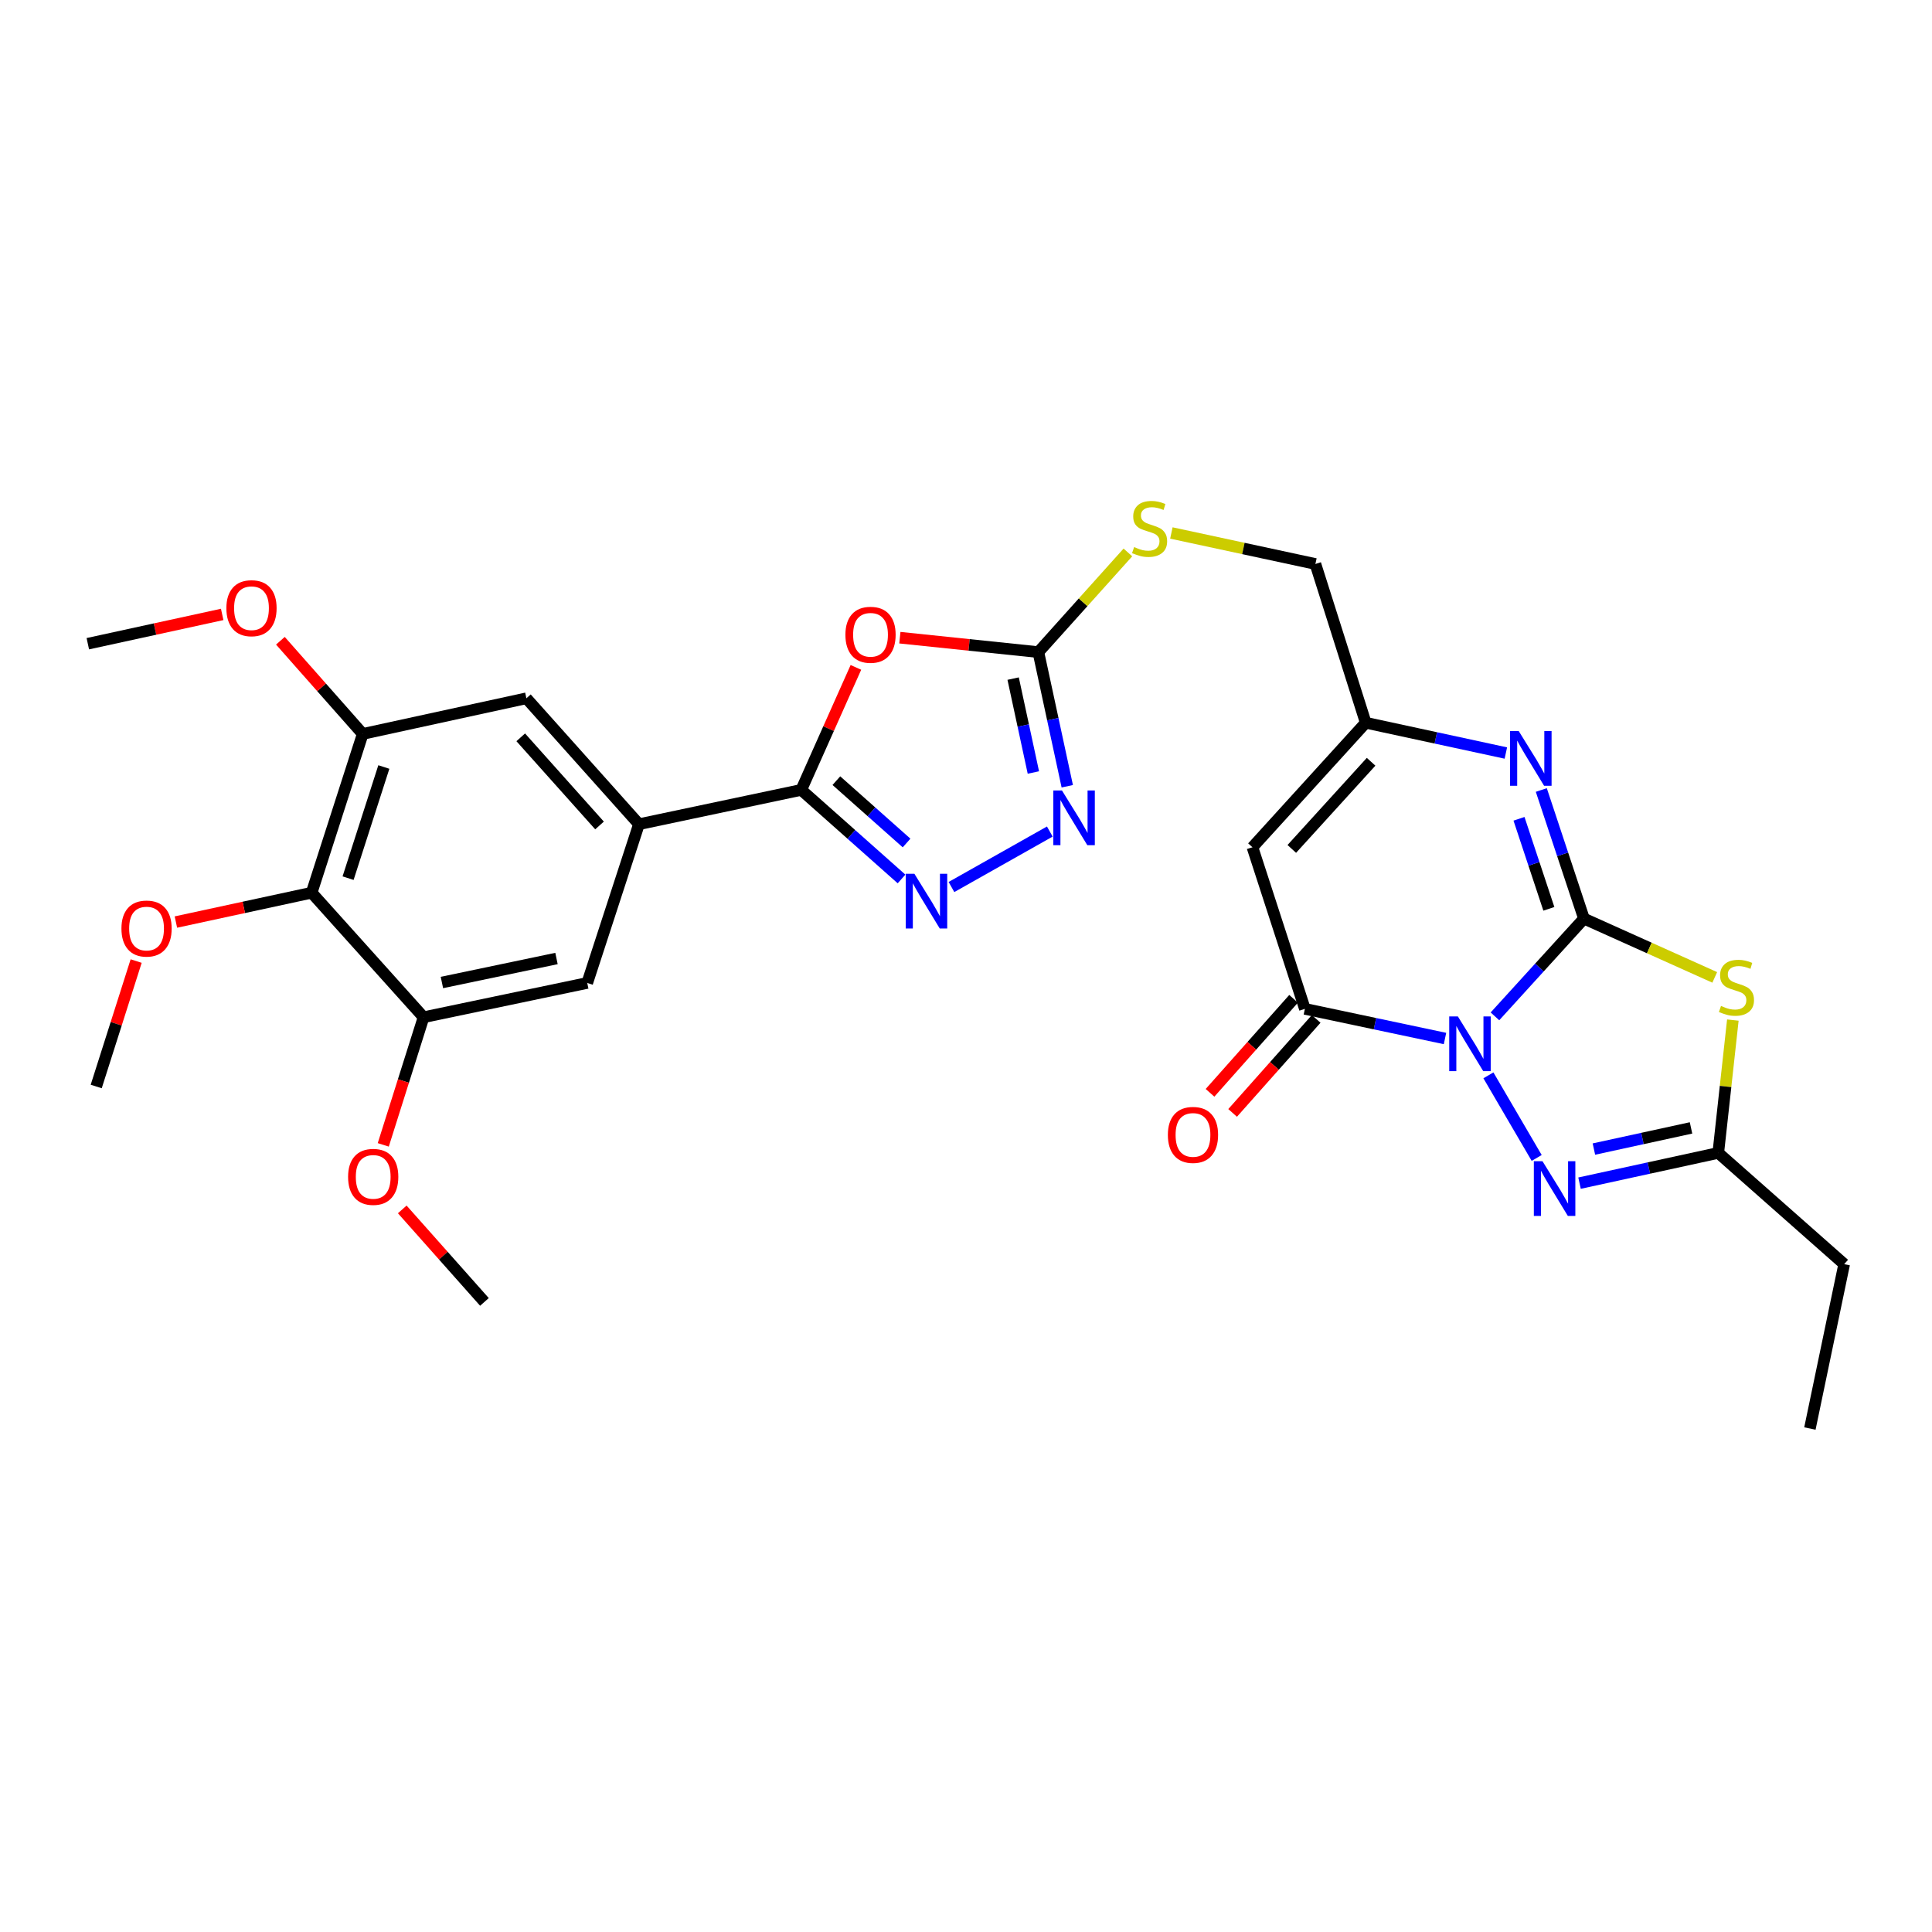 <?xml version='1.0' encoding='iso-8859-1'?>
<svg version='1.1' baseProfile='full'
              xmlns='http://www.w3.org/2000/svg'
                      xmlns:rdkit='http://www.rdkit.org/xml'
                      xmlns:xlink='http://www.w3.org/1999/xlink'
                  xml:space='preserve'
width='1000px' height='1000px' viewBox='0 0 1000 1000'>
<!-- END OF HEADER -->
<rect style='opacity:1.0;fill:#FFFFFF;stroke:none' width='1000' height='1000' x='0' y='0'> </rect>
<path class='bond-0' d='M 773.785,526.063 L 796.819,500.765' style='fill:none;fill-rule:evenodd;stroke:#0000FF;stroke-width:6px;stroke-linecap:butt;stroke-linejoin:miter;stroke-opacity:1' />
<path class='bond-0' d='M 796.819,500.765 L 819.854,475.467' style='fill:none;fill-rule:evenodd;stroke:#000000;stroke-width:6px;stroke-linecap:butt;stroke-linejoin:miter;stroke-opacity:1' />
<path class='bond-2' d='M 747.931,537.53 L 711.669,529.855' style='fill:none;fill-rule:evenodd;stroke:#0000FF;stroke-width:6px;stroke-linecap:butt;stroke-linejoin:miter;stroke-opacity:1' />
<path class='bond-2' d='M 711.669,529.855 L 675.407,522.181' style='fill:none;fill-rule:evenodd;stroke:#000000;stroke-width:6px;stroke-linecap:butt;stroke-linejoin:miter;stroke-opacity:1' />
<path class='bond-3' d='M 770.399,556.595 L 795.388,599.352' style='fill:none;fill-rule:evenodd;stroke:#0000FF;stroke-width:6px;stroke-linecap:butt;stroke-linejoin:miter;stroke-opacity:1' />
<path class='bond-1' d='M 819.854,475.467 L 853.7,490.68' style='fill:none;fill-rule:evenodd;stroke:#000000;stroke-width:6px;stroke-linecap:butt;stroke-linejoin:miter;stroke-opacity:1' />
<path class='bond-1' d='M 853.7,490.68 L 887.545,505.894' style='fill:none;fill-rule:evenodd;stroke:#CCCC00;stroke-width:6px;stroke-linecap:butt;stroke-linejoin:miter;stroke-opacity:1' />
<path class='bond-4' d='M 819.854,475.467 L 808.814,442.184' style='fill:none;fill-rule:evenodd;stroke:#000000;stroke-width:6px;stroke-linecap:butt;stroke-linejoin:miter;stroke-opacity:1' />
<path class='bond-4' d='M 808.814,442.184 L 797.775,408.902' style='fill:none;fill-rule:evenodd;stroke:#0000FF;stroke-width:6px;stroke-linecap:butt;stroke-linejoin:miter;stroke-opacity:1' />
<path class='bond-4' d='M 801.688,470.409 L 793.96,447.111' style='fill:none;fill-rule:evenodd;stroke:#000000;stroke-width:6px;stroke-linecap:butt;stroke-linejoin:miter;stroke-opacity:1' />
<path class='bond-4' d='M 793.96,447.111 L 786.233,423.813' style='fill:none;fill-rule:evenodd;stroke:#0000FF;stroke-width:6px;stroke-linecap:butt;stroke-linejoin:miter;stroke-opacity:1' />
<path class='bond-30' d='M 896.919,527.986 L 893.146,562.364' style='fill:none;fill-rule:evenodd;stroke:#CCCC00;stroke-width:6px;stroke-linecap:butt;stroke-linejoin:miter;stroke-opacity:1' />
<path class='bond-30' d='M 893.146,562.364 L 889.373,596.743' style='fill:none;fill-rule:evenodd;stroke:#000000;stroke-width:6px;stroke-linecap:butt;stroke-linejoin:miter;stroke-opacity:1' />
<path class='bond-8' d='M 675.407,522.181 L 648.263,438.533' style='fill:none;fill-rule:evenodd;stroke:#000000;stroke-width:6px;stroke-linecap:butt;stroke-linejoin:miter;stroke-opacity:1' />
<path class='bond-20' d='M 669.559,516.982 L 647.931,541.314' style='fill:none;fill-rule:evenodd;stroke:#000000;stroke-width:6px;stroke-linecap:butt;stroke-linejoin:miter;stroke-opacity:1' />
<path class='bond-20' d='M 647.931,541.314 L 626.303,565.646' style='fill:none;fill-rule:evenodd;stroke:#FF0000;stroke-width:6px;stroke-linecap:butt;stroke-linejoin:miter;stroke-opacity:1' />
<path class='bond-20' d='M 681.255,527.379 L 659.628,551.711' style='fill:none;fill-rule:evenodd;stroke:#000000;stroke-width:6px;stroke-linecap:butt;stroke-linejoin:miter;stroke-opacity:1' />
<path class='bond-20' d='M 659.628,551.711 L 638,576.043' style='fill:none;fill-rule:evenodd;stroke:#FF0000;stroke-width:6px;stroke-linecap:butt;stroke-linejoin:miter;stroke-opacity:1' />
<path class='bond-11' d='M 817.564,612.396 L 853.468,604.57' style='fill:none;fill-rule:evenodd;stroke:#0000FF;stroke-width:6px;stroke-linecap:butt;stroke-linejoin:miter;stroke-opacity:1' />
<path class='bond-11' d='M 853.468,604.57 L 889.373,596.743' style='fill:none;fill-rule:evenodd;stroke:#000000;stroke-width:6px;stroke-linecap:butt;stroke-linejoin:miter;stroke-opacity:1' />
<path class='bond-11' d='M 825.002,594.757 L 850.135,589.279' style='fill:none;fill-rule:evenodd;stroke:#0000FF;stroke-width:6px;stroke-linecap:butt;stroke-linejoin:miter;stroke-opacity:1' />
<path class='bond-11' d='M 850.135,589.279 L 875.269,583.8' style='fill:none;fill-rule:evenodd;stroke:#000000;stroke-width:6px;stroke-linecap:butt;stroke-linejoin:miter;stroke-opacity:1' />
<path class='bond-31' d='M 779.428,389.765 L 743.163,381.928' style='fill:none;fill-rule:evenodd;stroke:#0000FF;stroke-width:6px;stroke-linecap:butt;stroke-linejoin:miter;stroke-opacity:1' />
<path class='bond-31' d='M 743.163,381.928 L 706.898,374.091' style='fill:none;fill-rule:evenodd;stroke:#000000;stroke-width:6px;stroke-linecap:butt;stroke-linejoin:miter;stroke-opacity:1' />
<path class='bond-5' d='M 465.765,330.063 L 501.61,333.797' style='fill:none;fill-rule:evenodd;stroke:#FF0000;stroke-width:6px;stroke-linecap:butt;stroke-linejoin:miter;stroke-opacity:1' />
<path class='bond-5' d='M 501.61,333.797 L 537.455,337.532' style='fill:none;fill-rule:evenodd;stroke:#000000;stroke-width:6px;stroke-linecap:butt;stroke-linejoin:miter;stroke-opacity:1' />
<path class='bond-6' d='M 443.015,345.441 L 428.871,377.146' style='fill:none;fill-rule:evenodd;stroke:#FF0000;stroke-width:6px;stroke-linecap:butt;stroke-linejoin:miter;stroke-opacity:1' />
<path class='bond-6' d='M 428.871,377.146 L 414.727,408.851' style='fill:none;fill-rule:evenodd;stroke:#000000;stroke-width:6px;stroke-linecap:butt;stroke-linejoin:miter;stroke-opacity:1' />
<path class='bond-13' d='M 414.727,408.851 L 330.722,426.605' style='fill:none;fill-rule:evenodd;stroke:#000000;stroke-width:6px;stroke-linecap:butt;stroke-linejoin:miter;stroke-opacity:1' />
<path class='bond-32' d='M 414.727,408.851 L 440.681,431.902' style='fill:none;fill-rule:evenodd;stroke:#000000;stroke-width:6px;stroke-linecap:butt;stroke-linejoin:miter;stroke-opacity:1' />
<path class='bond-32' d='M 440.681,431.902 L 466.635,454.953' style='fill:none;fill-rule:evenodd;stroke:#0000FF;stroke-width:6px;stroke-linecap:butt;stroke-linejoin:miter;stroke-opacity:1' />
<path class='bond-32' d='M 432.905,404.065 L 451.073,420.201' style='fill:none;fill-rule:evenodd;stroke:#000000;stroke-width:6px;stroke-linecap:butt;stroke-linejoin:miter;stroke-opacity:1' />
<path class='bond-32' d='M 451.073,420.201 L 469.241,436.336' style='fill:none;fill-rule:evenodd;stroke:#0000FF;stroke-width:6px;stroke-linecap:butt;stroke-linejoin:miter;stroke-opacity:1' />
<path class='bond-7' d='M 492.475,459.12 L 543.377,430.405' style='fill:none;fill-rule:evenodd;stroke:#0000FF;stroke-width:6px;stroke-linecap:butt;stroke-linejoin:miter;stroke-opacity:1' />
<path class='bond-12' d='M 648.263,438.533 L 706.898,374.091' style='fill:none;fill-rule:evenodd;stroke:#000000;stroke-width:6px;stroke-linecap:butt;stroke-linejoin:miter;stroke-opacity:1' />
<path class='bond-12' d='M 668.634,439.399 L 709.678,394.29' style='fill:none;fill-rule:evenodd;stroke:#000000;stroke-width:6px;stroke-linecap:butt;stroke-linejoin:miter;stroke-opacity:1' />
<path class='bond-9' d='M 537.455,337.532 L 560.625,311.738' style='fill:none;fill-rule:evenodd;stroke:#000000;stroke-width:6px;stroke-linecap:butt;stroke-linejoin:miter;stroke-opacity:1' />
<path class='bond-9' d='M 560.625,311.738 L 583.795,285.944' style='fill:none;fill-rule:evenodd;stroke:#CCCC00;stroke-width:6px;stroke-linecap:butt;stroke-linejoin:miter;stroke-opacity:1' />
<path class='bond-10' d='M 537.455,337.532 L 544.935,372.248' style='fill:none;fill-rule:evenodd;stroke:#000000;stroke-width:6px;stroke-linecap:butt;stroke-linejoin:miter;stroke-opacity:1' />
<path class='bond-10' d='M 544.935,372.248 L 552.415,406.964' style='fill:none;fill-rule:evenodd;stroke:#0000FF;stroke-width:6px;stroke-linecap:butt;stroke-linejoin:miter;stroke-opacity:1' />
<path class='bond-10' d='M 524.4,351.243 L 529.637,375.544' style='fill:none;fill-rule:evenodd;stroke:#000000;stroke-width:6px;stroke-linecap:butt;stroke-linejoin:miter;stroke-opacity:1' />
<path class='bond-10' d='M 529.637,375.544 L 534.873,399.846' style='fill:none;fill-rule:evenodd;stroke:#0000FF;stroke-width:6px;stroke-linecap:butt;stroke-linejoin:miter;stroke-opacity:1' />
<path class='bond-25' d='M 889.373,596.743 L 954.545,654.317' style='fill:none;fill-rule:evenodd;stroke:#000000;stroke-width:6px;stroke-linecap:butt;stroke-linejoin:miter;stroke-opacity:1' />
<path class='bond-21' d='M 706.898,374.091 L 680.85,291.913' style='fill:none;fill-rule:evenodd;stroke:#000000;stroke-width:6px;stroke-linecap:butt;stroke-linejoin:miter;stroke-opacity:1' />
<path class='bond-17' d='M 330.722,426.605 L 303.953,508.774' style='fill:none;fill-rule:evenodd;stroke:#000000;stroke-width:6px;stroke-linecap:butt;stroke-linejoin:miter;stroke-opacity:1' />
<path class='bond-18' d='M 330.722,426.605 L 272.462,361.432' style='fill:none;fill-rule:evenodd;stroke:#000000;stroke-width:6px;stroke-linecap:butt;stroke-linejoin:miter;stroke-opacity:1' />
<path class='bond-18' d='M 310.316,427.259 L 269.534,381.638' style='fill:none;fill-rule:evenodd;stroke:#000000;stroke-width:6px;stroke-linecap:butt;stroke-linejoin:miter;stroke-opacity:1' />
<path class='bond-14' d='M 161.306,462.069 L 187.745,379.882' style='fill:none;fill-rule:evenodd;stroke:#000000;stroke-width:6px;stroke-linecap:butt;stroke-linejoin:miter;stroke-opacity:1' />
<path class='bond-14' d='M 180.169,454.533 L 198.677,397.002' style='fill:none;fill-rule:evenodd;stroke:#000000;stroke-width:6px;stroke-linecap:butt;stroke-linejoin:miter;stroke-opacity:1' />
<path class='bond-22' d='M 161.306,462.069 L 126.175,469.661' style='fill:none;fill-rule:evenodd;stroke:#000000;stroke-width:6px;stroke-linecap:butt;stroke-linejoin:miter;stroke-opacity:1' />
<path class='bond-22' d='M 126.175,469.661 L 91.044,477.253' style='fill:none;fill-rule:evenodd;stroke:#FF0000;stroke-width:6px;stroke-linecap:butt;stroke-linejoin:miter;stroke-opacity:1' />
<path class='bond-33' d='M 161.306,462.069 L 219.236,526.519' style='fill:none;fill-rule:evenodd;stroke:#000000;stroke-width:6px;stroke-linecap:butt;stroke-linejoin:miter;stroke-opacity:1' />
<path class='bond-15' d='M 219.236,526.519 L 303.953,508.774' style='fill:none;fill-rule:evenodd;stroke:#000000;stroke-width:6px;stroke-linecap:butt;stroke-linejoin:miter;stroke-opacity:1' />
<path class='bond-15' d='M 228.735,508.54 L 288.037,496.119' style='fill:none;fill-rule:evenodd;stroke:#000000;stroke-width:6px;stroke-linecap:butt;stroke-linejoin:miter;stroke-opacity:1' />
<path class='bond-23' d='M 219.236,526.519 L 208.806,559.549' style='fill:none;fill-rule:evenodd;stroke:#000000;stroke-width:6px;stroke-linecap:butt;stroke-linejoin:miter;stroke-opacity:1' />
<path class='bond-23' d='M 208.806,559.549 L 198.376,592.579' style='fill:none;fill-rule:evenodd;stroke:#FF0000;stroke-width:6px;stroke-linecap:butt;stroke-linejoin:miter;stroke-opacity:1' />
<path class='bond-16' d='M 187.745,379.882 L 272.462,361.432' style='fill:none;fill-rule:evenodd;stroke:#000000;stroke-width:6px;stroke-linecap:butt;stroke-linejoin:miter;stroke-opacity:1' />
<path class='bond-24' d='M 187.745,379.882 L 166.439,355.767' style='fill:none;fill-rule:evenodd;stroke:#000000;stroke-width:6px;stroke-linecap:butt;stroke-linejoin:miter;stroke-opacity:1' />
<path class='bond-24' d='M 166.439,355.767 L 145.133,331.652' style='fill:none;fill-rule:evenodd;stroke:#FF0000;stroke-width:6px;stroke-linecap:butt;stroke-linejoin:miter;stroke-opacity:1' />
<path class='bond-19' d='M 606.303,275.865 L 643.576,283.889' style='fill:none;fill-rule:evenodd;stroke:#CCCC00;stroke-width:6px;stroke-linecap:butt;stroke-linejoin:miter;stroke-opacity:1' />
<path class='bond-19' d='M 643.576,283.889 L 680.85,291.913' style='fill:none;fill-rule:evenodd;stroke:#000000;stroke-width:6px;stroke-linecap:butt;stroke-linejoin:miter;stroke-opacity:1' />
<path class='bond-26' d='M 70.475,497.442 L 60.138,529.904' style='fill:none;fill-rule:evenodd;stroke:#FF0000;stroke-width:6px;stroke-linecap:butt;stroke-linejoin:miter;stroke-opacity:1' />
<path class='bond-26' d='M 60.138,529.904 L 49.802,562.366' style='fill:none;fill-rule:evenodd;stroke:#000000;stroke-width:6px;stroke-linecap:butt;stroke-linejoin:miter;stroke-opacity:1' />
<path class='bond-28' d='M 208.208,625.99 L 229.476,649.93' style='fill:none;fill-rule:evenodd;stroke:#FF0000;stroke-width:6px;stroke-linecap:butt;stroke-linejoin:miter;stroke-opacity:1' />
<path class='bond-28' d='M 229.476,649.93 L 250.744,673.87' style='fill:none;fill-rule:evenodd;stroke:#000000;stroke-width:6px;stroke-linecap:butt;stroke-linejoin:miter;stroke-opacity:1' />
<path class='bond-27' d='M 115.004,318.024 L 80.229,325.605' style='fill:none;fill-rule:evenodd;stroke:#FF0000;stroke-width:6px;stroke-linecap:butt;stroke-linejoin:miter;stroke-opacity:1' />
<path class='bond-27' d='M 80.229,325.605 L 45.455,333.185' style='fill:none;fill-rule:evenodd;stroke:#000000;stroke-width:6px;stroke-linecap:butt;stroke-linejoin:miter;stroke-opacity:1' />
<path class='bond-29' d='M 954.545,654.317 L 936.8,739.399' style='fill:none;fill-rule:evenodd;stroke:#000000;stroke-width:6px;stroke-linecap:butt;stroke-linejoin:miter;stroke-opacity:1' />
<path  class='atom-0' d='M 754.594 526.105
L 763.874 541.105
Q 764.794 542.585, 766.274 545.265
Q 767.754 547.945, 767.834 548.105
L 767.834 526.105
L 771.594 526.105
L 771.594 554.425
L 767.714 554.425
L 757.754 538.025
Q 756.594 536.105, 755.354 533.905
Q 754.154 531.705, 753.794 531.025
L 753.794 554.425
L 750.114 554.425
L 750.114 526.105
L 754.594 526.105
' fill='#0000FF'/>
<path  class='atom-2' d='M 890.789 520.668
Q 891.109 520.788, 892.429 521.348
Q 893.749 521.908, 895.189 522.268
Q 896.669 522.588, 898.109 522.588
Q 900.789 522.588, 902.349 521.308
Q 903.909 519.988, 903.909 517.708
Q 903.909 516.148, 903.109 515.188
Q 902.349 514.228, 901.149 513.708
Q 899.949 513.188, 897.949 512.588
Q 895.429 511.828, 893.909 511.108
Q 892.429 510.388, 891.349 508.868
Q 890.309 507.348, 890.309 504.788
Q 890.309 501.228, 892.709 499.028
Q 895.149 496.828, 899.949 496.828
Q 903.229 496.828, 906.949 498.388
L 906.029 501.468
Q 902.629 500.068, 900.069 500.068
Q 897.309 500.068, 895.789 501.228
Q 894.269 502.348, 894.309 504.308
Q 894.309 505.828, 895.069 506.748
Q 895.869 507.668, 896.989 508.188
Q 898.149 508.708, 900.069 509.308
Q 902.629 510.108, 904.149 510.908
Q 905.669 511.708, 906.749 513.348
Q 907.869 514.948, 907.869 517.708
Q 907.869 521.628, 905.229 523.748
Q 902.629 525.828, 898.269 525.828
Q 895.749 525.828, 893.829 525.268
Q 891.949 524.748, 889.709 523.828
L 890.789 520.668
' fill='#CCCC00'/>
<path  class='atom-4' d='M 798.396 601.05
L 807.676 616.05
Q 808.596 617.53, 810.076 620.21
Q 811.556 622.89, 811.636 623.05
L 811.636 601.05
L 815.396 601.05
L 815.396 629.37
L 811.516 629.37
L 801.556 612.97
Q 800.396 611.05, 799.156 608.85
Q 797.956 606.65, 797.596 605.97
L 797.596 629.37
L 793.916 629.37
L 793.916 601.05
L 798.396 601.05
' fill='#0000FF'/>
<path  class='atom-5' d='M 786.094 378.398
L 795.374 393.398
Q 796.294 394.878, 797.774 397.558
Q 799.254 400.238, 799.334 400.398
L 799.334 378.398
L 803.094 378.398
L 803.094 406.718
L 799.214 406.718
L 789.254 390.318
Q 788.094 388.398, 786.854 386.198
Q 785.654 383.998, 785.294 383.318
L 785.294 406.718
L 781.614 406.718
L 781.614 378.398
L 786.094 378.398
' fill='#0000FF'/>
<path  class='atom-6' d='M 437.582 328.561
Q 437.582 321.761, 440.942 317.961
Q 444.302 314.161, 450.582 314.161
Q 456.862 314.161, 460.222 317.961
Q 463.582 321.761, 463.582 328.561
Q 463.582 335.441, 460.182 339.361
Q 456.782 343.241, 450.582 343.241
Q 444.342 343.241, 440.942 339.361
Q 437.582 335.481, 437.582 328.561
M 450.582 340.041
Q 454.902 340.041, 457.222 337.161
Q 459.582 334.241, 459.582 328.561
Q 459.582 323.001, 457.222 320.201
Q 454.902 317.361, 450.582 317.361
Q 446.262 317.361, 443.902 320.161
Q 441.582 322.961, 441.582 328.561
Q 441.582 334.281, 443.902 337.161
Q 446.262 340.041, 450.582 340.041
' fill='#FF0000'/>
<path  class='atom-8' d='M 473.282 452.256
L 482.562 467.256
Q 483.482 468.736, 484.962 471.416
Q 486.442 474.096, 486.522 474.256
L 486.522 452.256
L 490.282 452.256
L 490.282 480.576
L 486.402 480.576
L 476.442 464.176
Q 475.282 462.256, 474.042 460.056
Q 472.842 457.856, 472.482 457.176
L 472.482 480.576
L 468.802 480.576
L 468.802 452.256
L 473.282 452.256
' fill='#0000FF'/>
<path  class='atom-11' d='M 549.679 409.158
L 558.959 424.158
Q 559.879 425.638, 561.359 428.318
Q 562.839 430.998, 562.919 431.158
L 562.919 409.158
L 566.679 409.158
L 566.679 437.478
L 562.799 437.478
L 552.839 421.078
Q 551.679 419.158, 550.439 416.958
Q 549.239 414.758, 548.879 414.078
L 548.879 437.478
L 545.199 437.478
L 545.199 409.158
L 549.679 409.158
' fill='#0000FF'/>
<path  class='atom-20' d='M 587.028 283.158
Q 587.348 283.278, 588.668 283.838
Q 589.988 284.398, 591.428 284.758
Q 592.908 285.078, 594.348 285.078
Q 597.028 285.078, 598.588 283.798
Q 600.148 282.478, 600.148 280.198
Q 600.148 278.638, 599.348 277.678
Q 598.588 276.718, 597.388 276.198
Q 596.188 275.678, 594.188 275.078
Q 591.668 274.318, 590.148 273.598
Q 588.668 272.878, 587.588 271.358
Q 586.548 269.838, 586.548 267.278
Q 586.548 263.718, 588.948 261.518
Q 591.388 259.318, 596.188 259.318
Q 599.468 259.318, 603.188 260.878
L 602.268 263.958
Q 598.868 262.558, 596.308 262.558
Q 593.548 262.558, 592.028 263.718
Q 590.508 264.838, 590.548 266.798
Q 590.548 268.318, 591.308 269.238
Q 592.108 270.158, 593.228 270.678
Q 594.388 271.198, 596.308 271.798
Q 598.868 272.598, 600.388 273.398
Q 601.908 274.198, 602.988 275.838
Q 604.108 277.438, 604.108 280.198
Q 604.108 284.118, 601.468 286.238
Q 598.868 288.318, 594.508 288.318
Q 591.988 288.318, 590.068 287.758
Q 588.188 287.238, 585.948 286.318
L 587.028 283.158
' fill='#CCCC00'/>
<path  class='atom-21' d='M 604.486 587.425
Q 604.486 580.625, 607.846 576.825
Q 611.206 573.025, 617.486 573.025
Q 623.766 573.025, 627.126 576.825
Q 630.486 580.625, 630.486 587.425
Q 630.486 594.305, 627.086 598.225
Q 623.686 602.105, 617.486 602.105
Q 611.246 602.105, 607.846 598.225
Q 604.486 594.345, 604.486 587.425
M 617.486 598.905
Q 621.806 598.905, 624.126 596.025
Q 626.486 593.105, 626.486 587.425
Q 626.486 581.865, 624.126 579.065
Q 621.806 576.225, 617.486 576.225
Q 613.166 576.225, 610.806 579.025
Q 608.486 581.825, 608.486 587.425
Q 608.486 593.145, 610.806 596.025
Q 613.166 598.905, 617.486 598.905
' fill='#FF0000'/>
<path  class='atom-23' d='M 62.858 480.615
Q 62.858 473.815, 66.218 470.015
Q 69.578 466.215, 75.858 466.215
Q 82.138 466.215, 85.498 470.015
Q 88.858 473.815, 88.858 480.615
Q 88.858 487.495, 85.458 491.415
Q 82.058 495.295, 75.858 495.295
Q 69.618 495.295, 66.218 491.415
Q 62.858 487.535, 62.858 480.615
M 75.858 492.095
Q 80.178 492.095, 82.498 489.215
Q 84.858 486.295, 84.858 480.615
Q 84.858 475.055, 82.498 472.255
Q 80.178 469.415, 75.858 469.415
Q 71.538 469.415, 69.178 472.215
Q 66.858 475.015, 66.858 480.615
Q 66.858 486.335, 69.178 489.215
Q 71.538 492.095, 75.858 492.095
' fill='#FF0000'/>
<path  class='atom-24' d='M 180.17 609.143
Q 180.17 602.343, 183.53 598.543
Q 186.89 594.743, 193.17 594.743
Q 199.45 594.743, 202.81 598.543
Q 206.17 602.343, 206.17 609.143
Q 206.17 616.023, 202.77 619.943
Q 199.37 623.823, 193.17 623.823
Q 186.93 623.823, 183.53 619.943
Q 180.17 616.063, 180.17 609.143
M 193.17 620.623
Q 197.49 620.623, 199.81 617.743
Q 202.17 614.823, 202.17 609.143
Q 202.17 603.583, 199.81 600.783
Q 197.49 597.943, 193.17 597.943
Q 188.85 597.943, 186.49 600.743
Q 184.17 603.543, 184.17 609.143
Q 184.17 614.863, 186.49 617.743
Q 188.85 620.623, 193.17 620.623
' fill='#FF0000'/>
<path  class='atom-25' d='M 117.172 314.798
Q 117.172 307.998, 120.532 304.198
Q 123.892 300.398, 130.172 300.398
Q 136.452 300.398, 139.812 304.198
Q 143.172 307.998, 143.172 314.798
Q 143.172 321.678, 139.772 325.598
Q 136.372 329.478, 130.172 329.478
Q 123.932 329.478, 120.532 325.598
Q 117.172 321.718, 117.172 314.798
M 130.172 326.278
Q 134.492 326.278, 136.812 323.398
Q 139.172 320.478, 139.172 314.798
Q 139.172 309.238, 136.812 306.438
Q 134.492 303.598, 130.172 303.598
Q 125.852 303.598, 123.492 306.398
Q 121.172 309.198, 121.172 314.798
Q 121.172 320.518, 123.492 323.398
Q 125.852 326.278, 130.172 326.278
' fill='#FF0000'/>
</svg>

